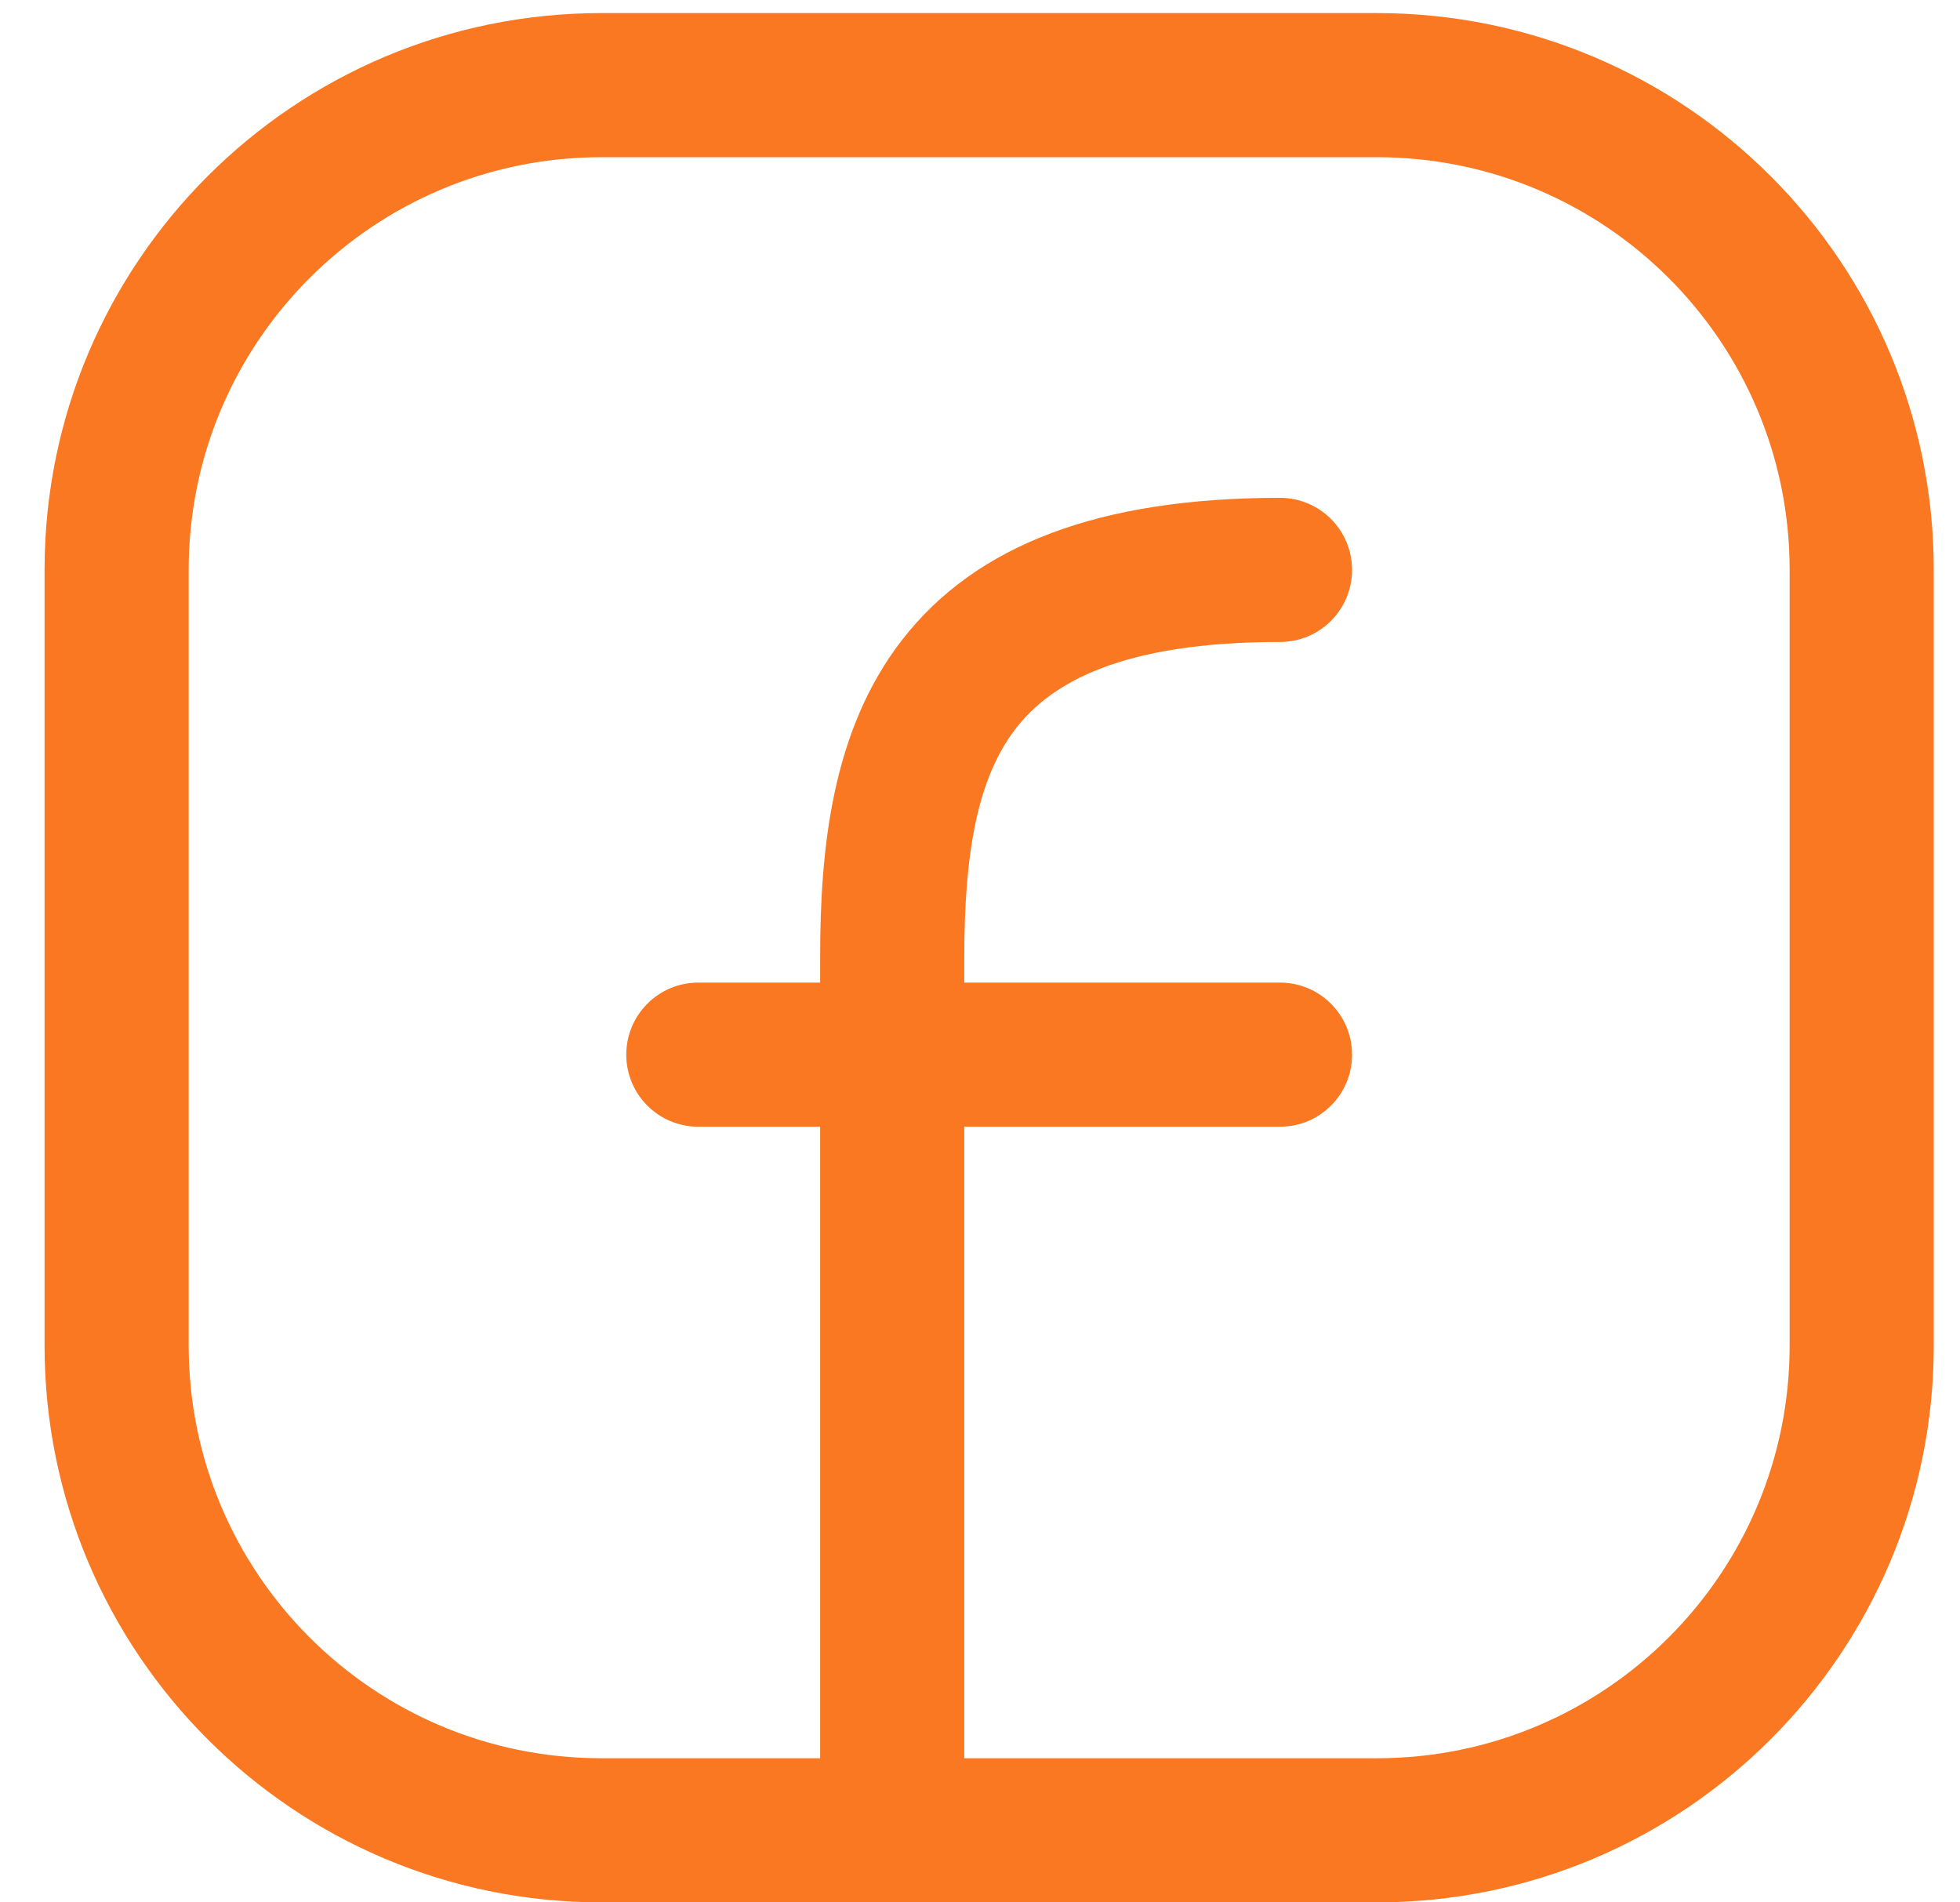 <svg width="34" height="33" viewBox="0 0 34 33" fill="none" xmlns="http://www.w3.org/2000/svg">
<path fill-rule="evenodd" clip-rule="evenodd" d="M10.432 2.727C6.478 2.727 3.273 5.933 3.273 9.886V23.341C3.273 27.295 6.478 30.5 10.432 30.5H23.886C27.84 30.5 31.045 27.295 31.045 23.341V9.886C31.045 5.933 27.84 2.727 23.886 2.727H10.432ZM0.773 9.886C0.773 4.552 5.097 0.227 10.432 0.227H23.886C29.221 0.227 33.545 4.552 33.545 9.886V23.341C33.545 28.675 29.221 33 23.886 33H10.432C5.097 33 0.773 28.675 0.773 23.341V9.886Z" fill="#F97821"/>
<path fill-rule="evenodd" clip-rule="evenodd" d="M17.622 12.636C16.952 13.501 16.727 14.804 16.727 16.614V31.75C16.727 32.44 16.168 33 15.477 33C14.787 33 14.227 32.44 14.227 31.75V16.614C14.227 14.745 14.423 12.683 15.645 11.105C16.924 9.453 19.066 8.636 22.204 8.636C22.895 8.636 23.454 9.196 23.454 9.886C23.454 10.577 22.895 11.136 22.204 11.136C19.457 11.136 18.235 11.844 17.622 12.636Z" fill="#F97821"/>
<path fill-rule="evenodd" clip-rule="evenodd" d="M10.864 18.295C10.864 17.605 11.423 17.045 12.114 17.045H22.204C22.895 17.045 23.454 17.605 23.454 18.295C23.454 18.986 22.895 19.545 22.204 19.545H12.114C11.423 19.545 10.864 18.986 10.864 18.295Z" fill="#F97821"/>
</svg>
